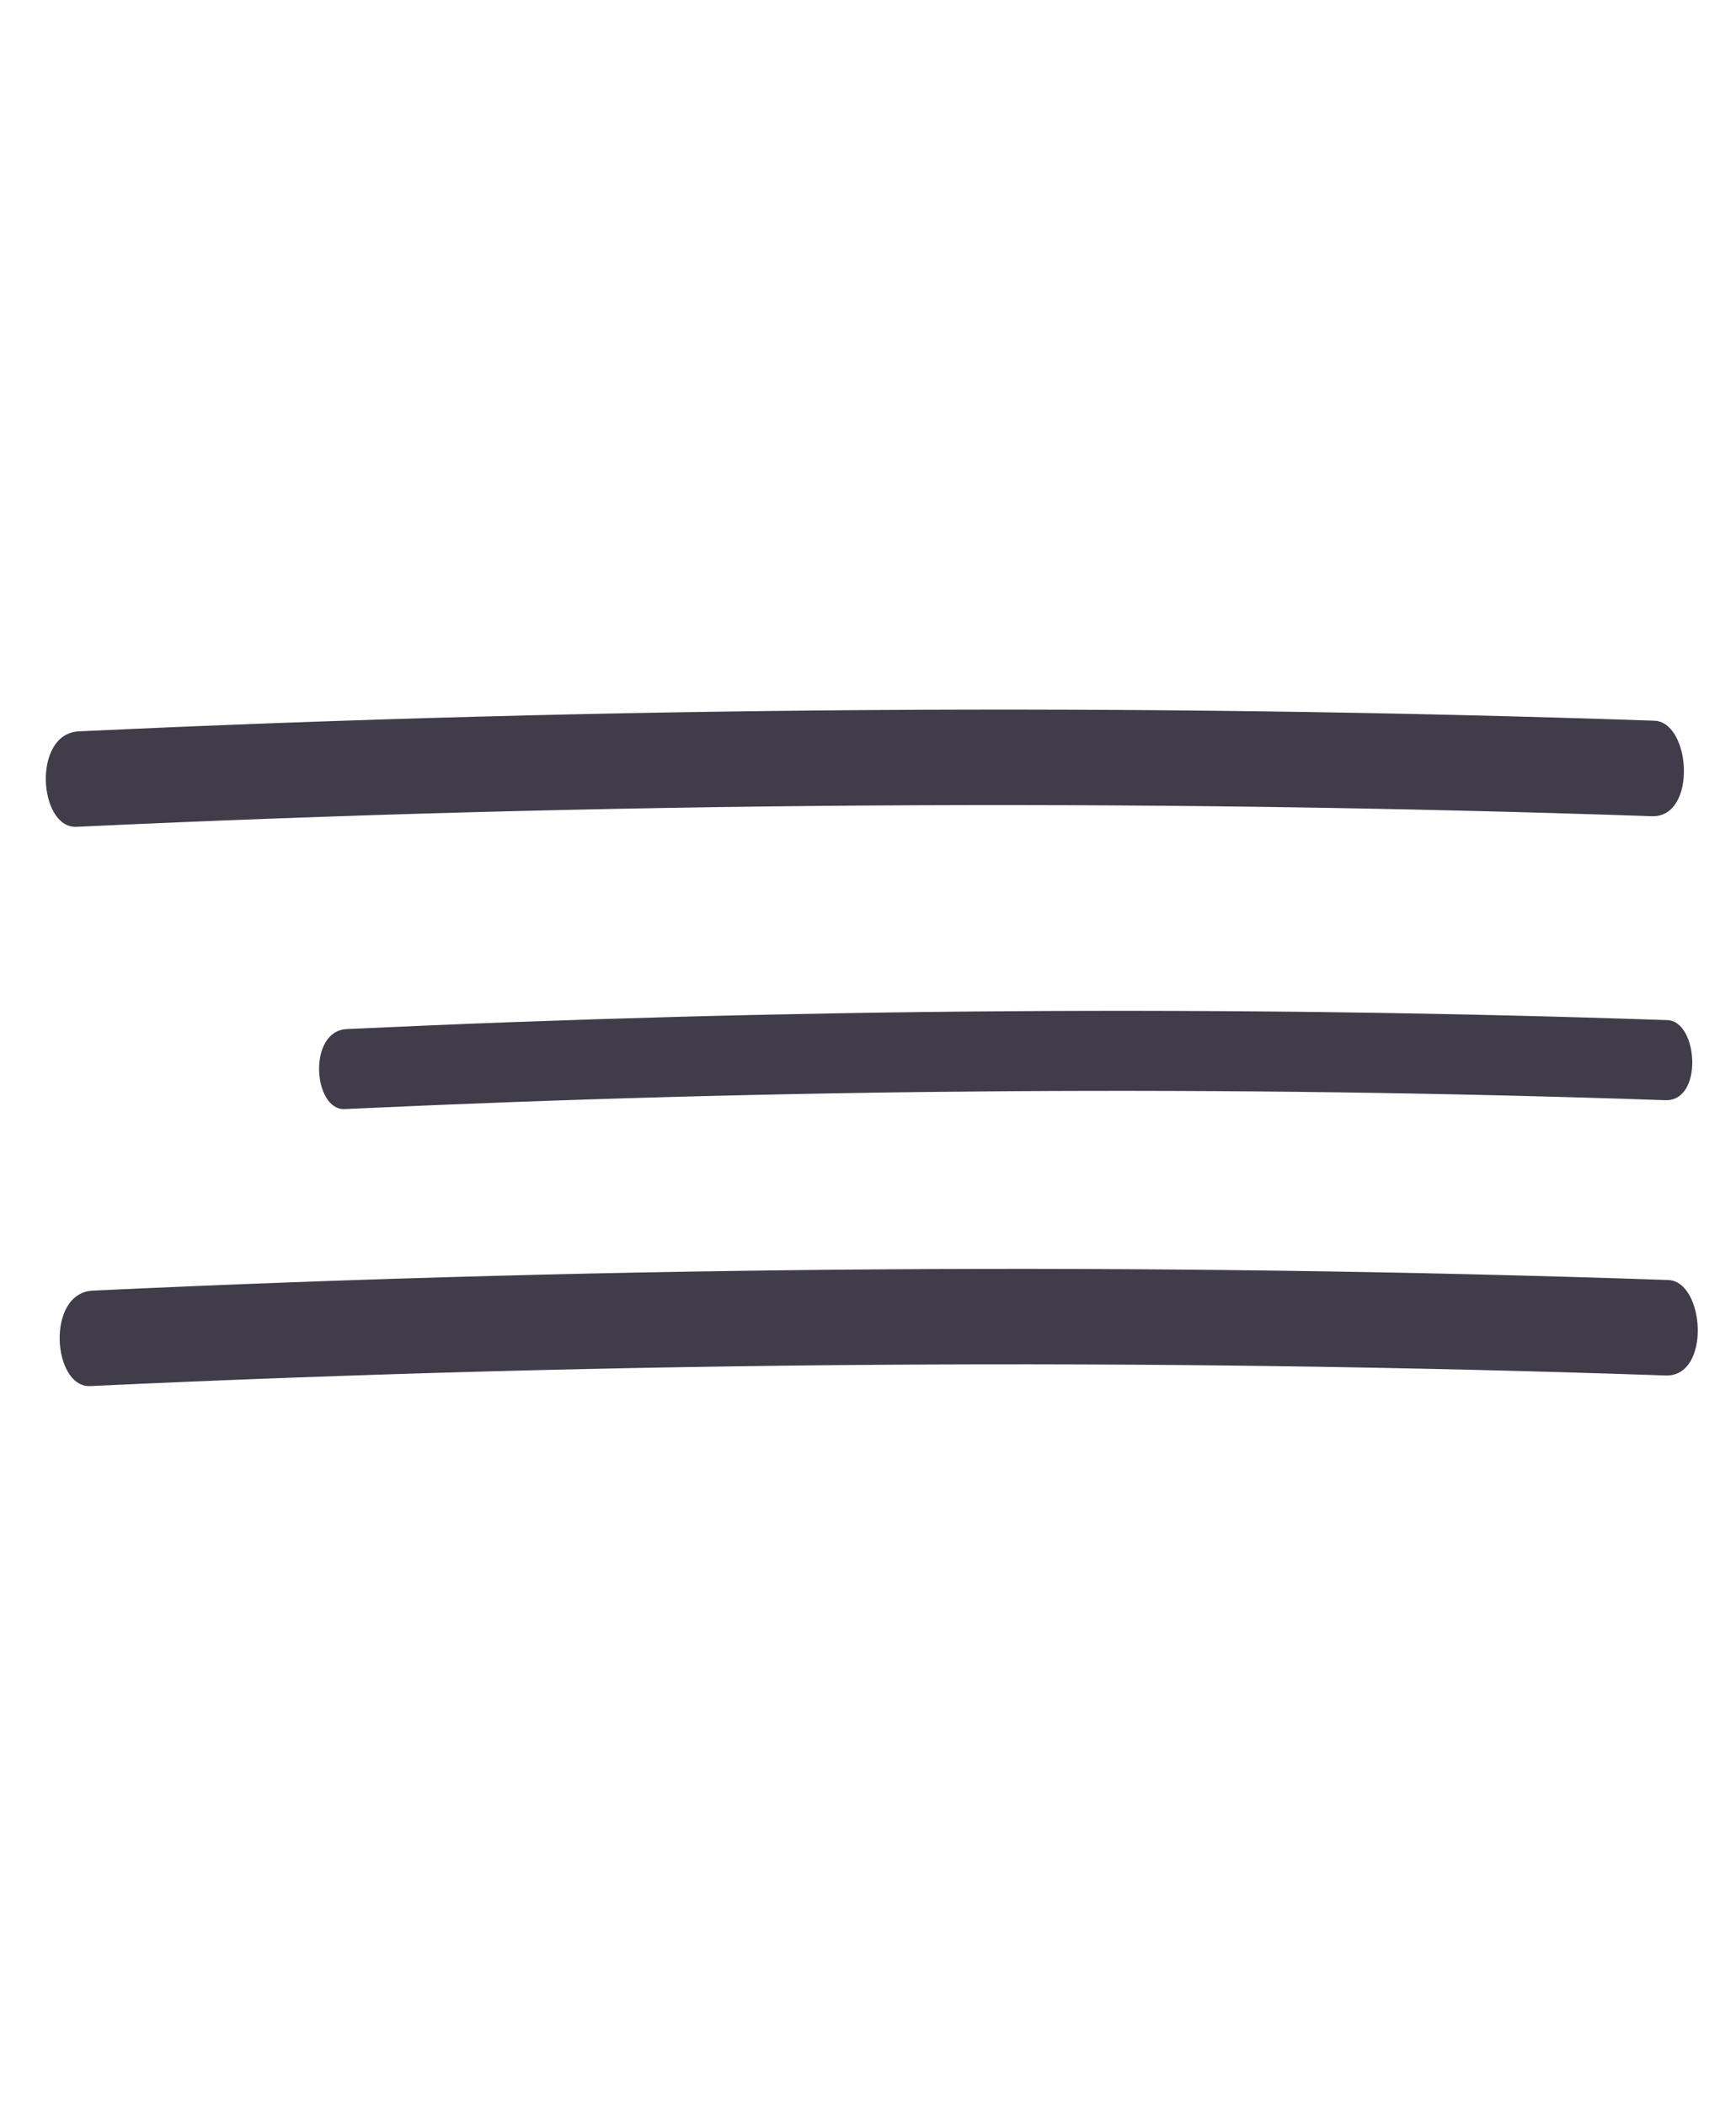 <svg width="47" height="57" viewBox="0 0 47 57" fill="none" xmlns="http://www.w3.org/2000/svg">
<path d="M9.334 30.019C21.382 29.454 33.306 29.374 45.086 29.778C46.122 29.814 45.977 27.64 45.144 27.611C33.364 27.208 21.44 27.289 9.391 27.853C8.32 27.902 8.476 30.058 9.334 30.019Z" fill="#403C49"/>
<path d="M2.069 22.379C16.442 21.706 30.666 21.61 44.719 22.092C45.955 22.134 45.782 19.541 44.788 19.507C30.735 19.026 16.511 19.122 2.138 19.795C0.86 19.854 1.047 22.426 2.069 22.379Z" fill="#403C49"/>
<path d="M2.444 37.516C16.817 36.843 31.041 36.747 45.094 37.229C46.33 37.272 46.157 34.678 45.163 34.645C31.11 34.164 16.886 34.26 2.513 34.932C1.235 34.992 1.422 37.564 2.444 37.516Z" fill="#403C49"/>
</svg>
